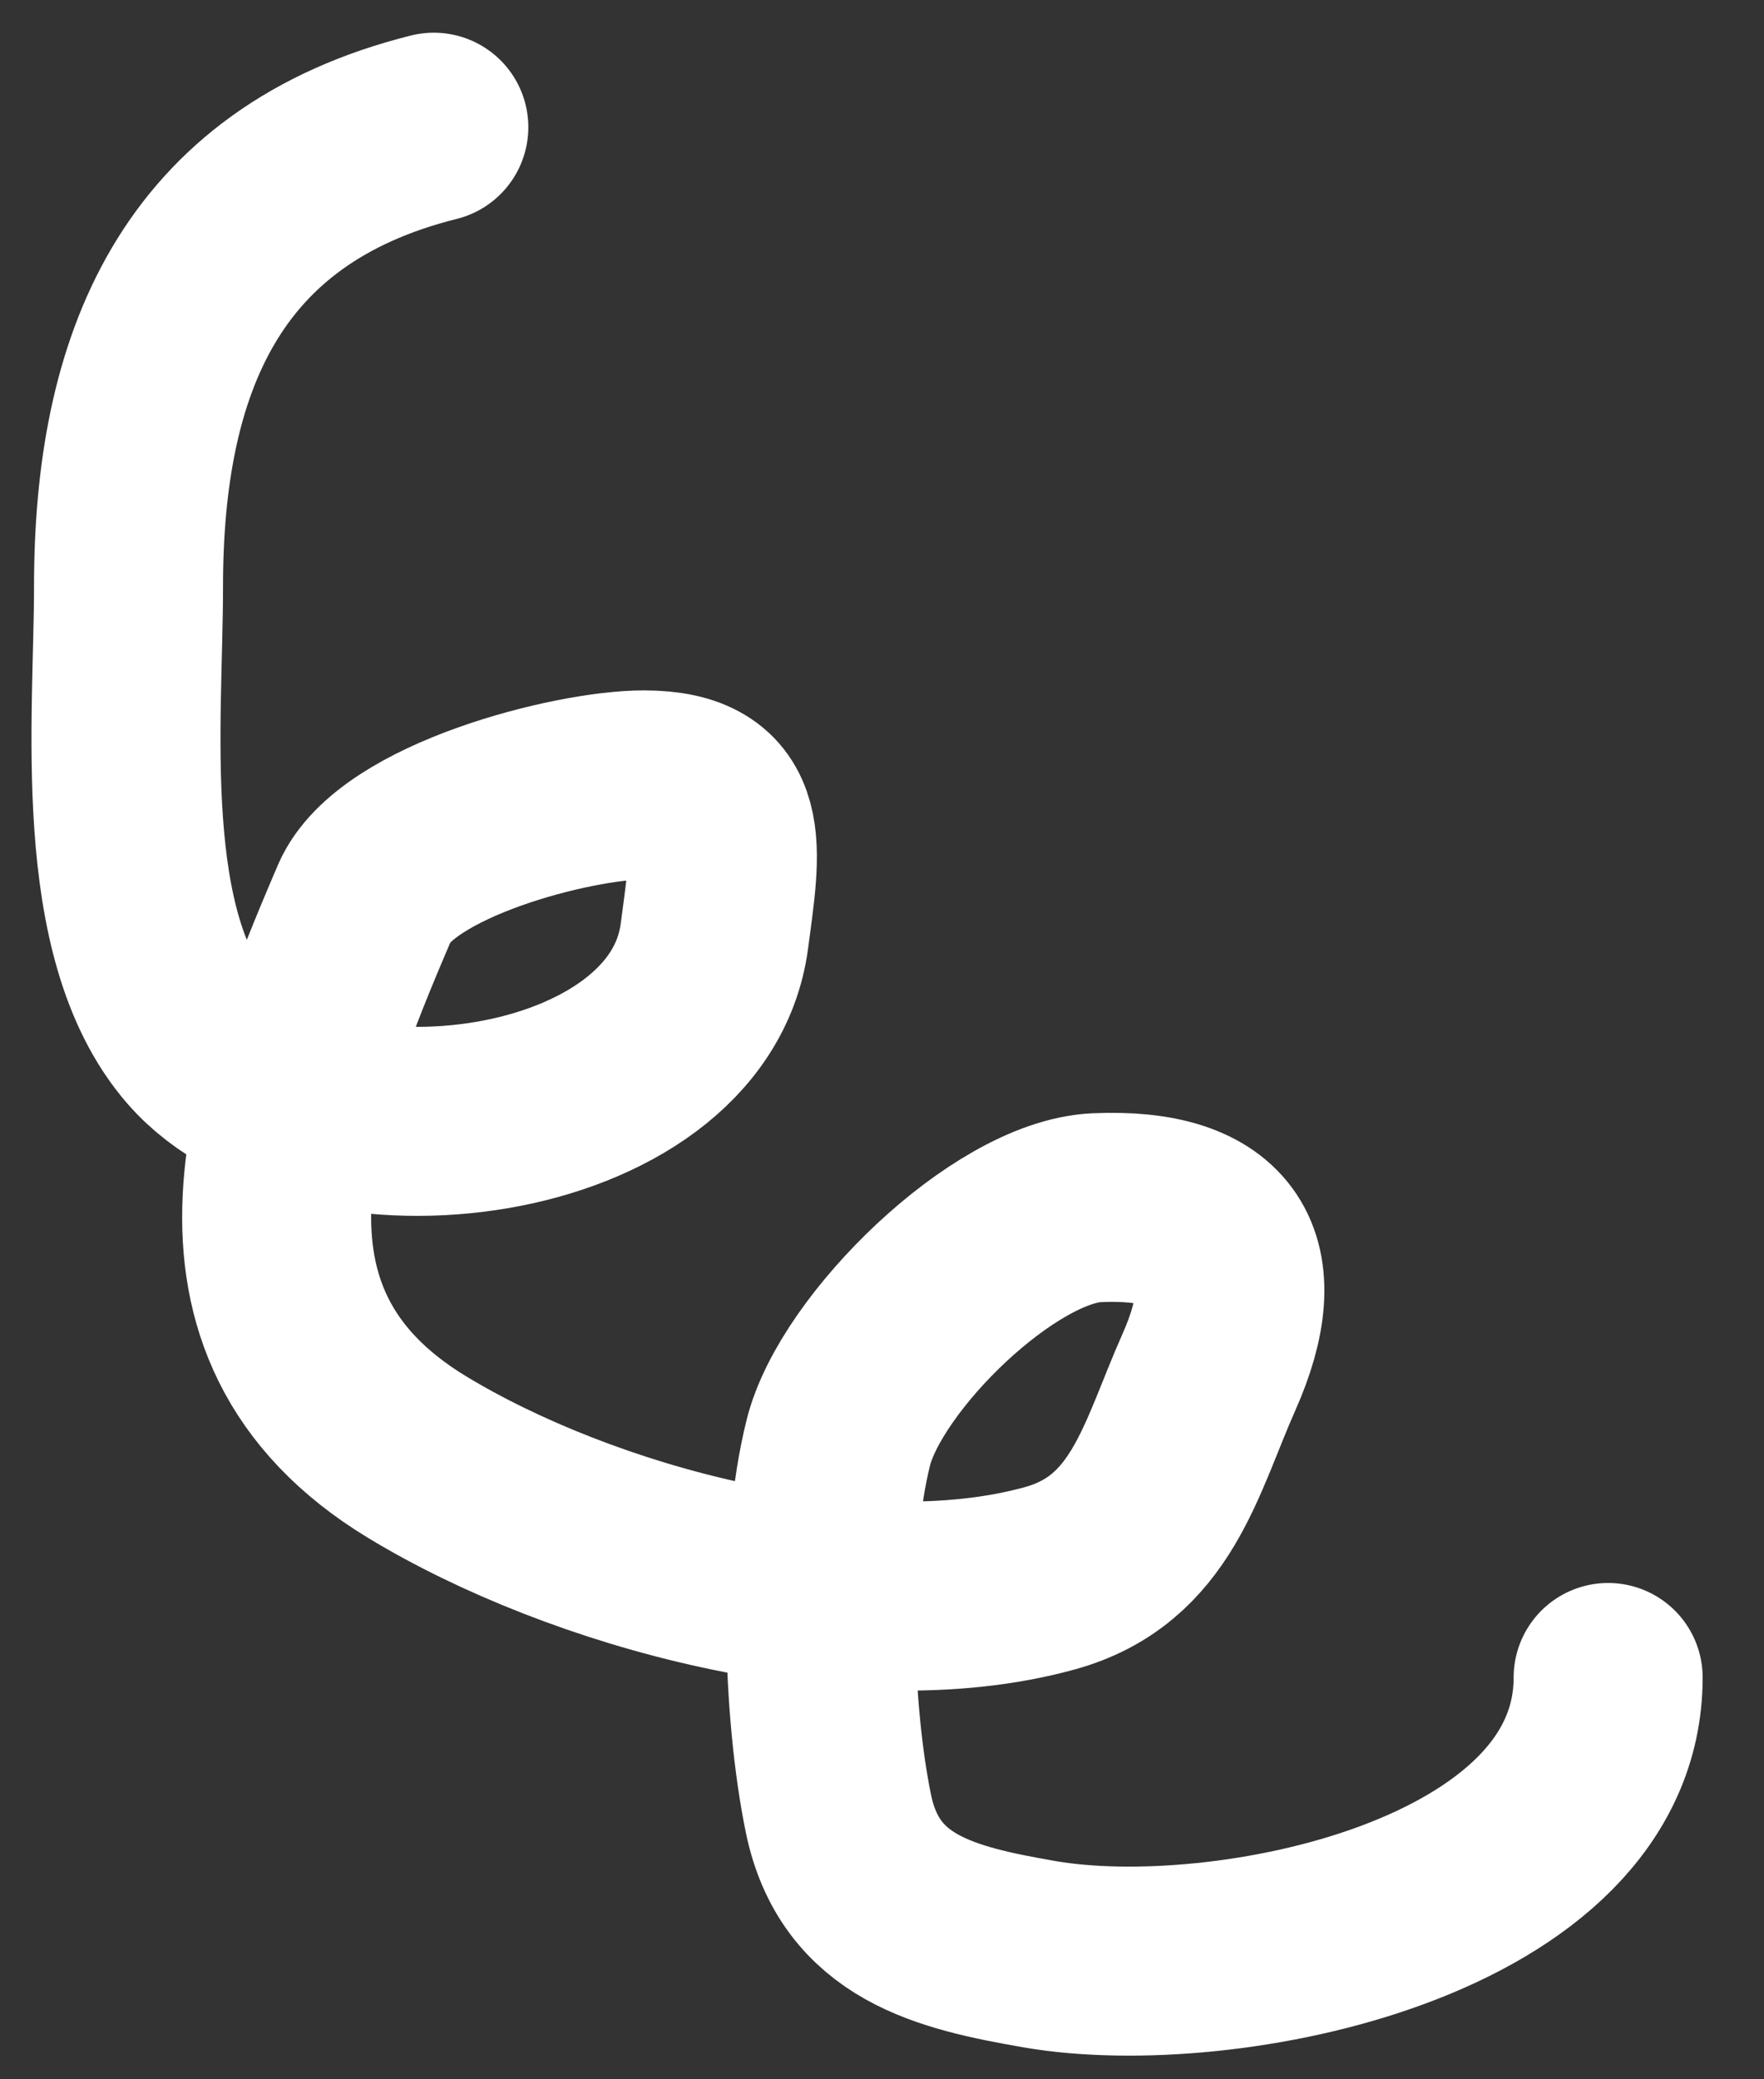 <?xml version="1.0" encoding="UTF-8"?> <svg xmlns="http://www.w3.org/2000/svg" width="28" height="33" viewBox="0 0 28 33" fill="none"><rect x="0" y="0" width="28" height="33" fill="#333333" stroke="none"/> <path d="M6.886 2.019C3.16 2.95 2.04 5.801 2.04 9.309C2.04 11.41 1.673 14.839 3.159 16.537C5.071 18.722 10.92 18.003 11.339 14.86C11.527 13.448 11.723 12.457 10.221 12.457C9.092 12.457 6.278 13.181 5.789 14.321C4.501 17.326 3.091 20.982 6.617 23.123C9.218 24.702 13.578 25.9 16.662 25.049C18.286 24.601 18.579 23.148 19.189 21.777C19.967 20.026 19.383 19.08 17.408 19.167C15.943 19.233 13.664 21.465 13.307 22.895C12.896 24.537 12.973 27.143 13.307 28.777C13.646 30.438 15.007 30.755 16.496 31.014C19.434 31.525 25.526 30.299 25.526 26.623" stroke="white" stroke-width="3" stroke-linecap="round"></path> </svg> 